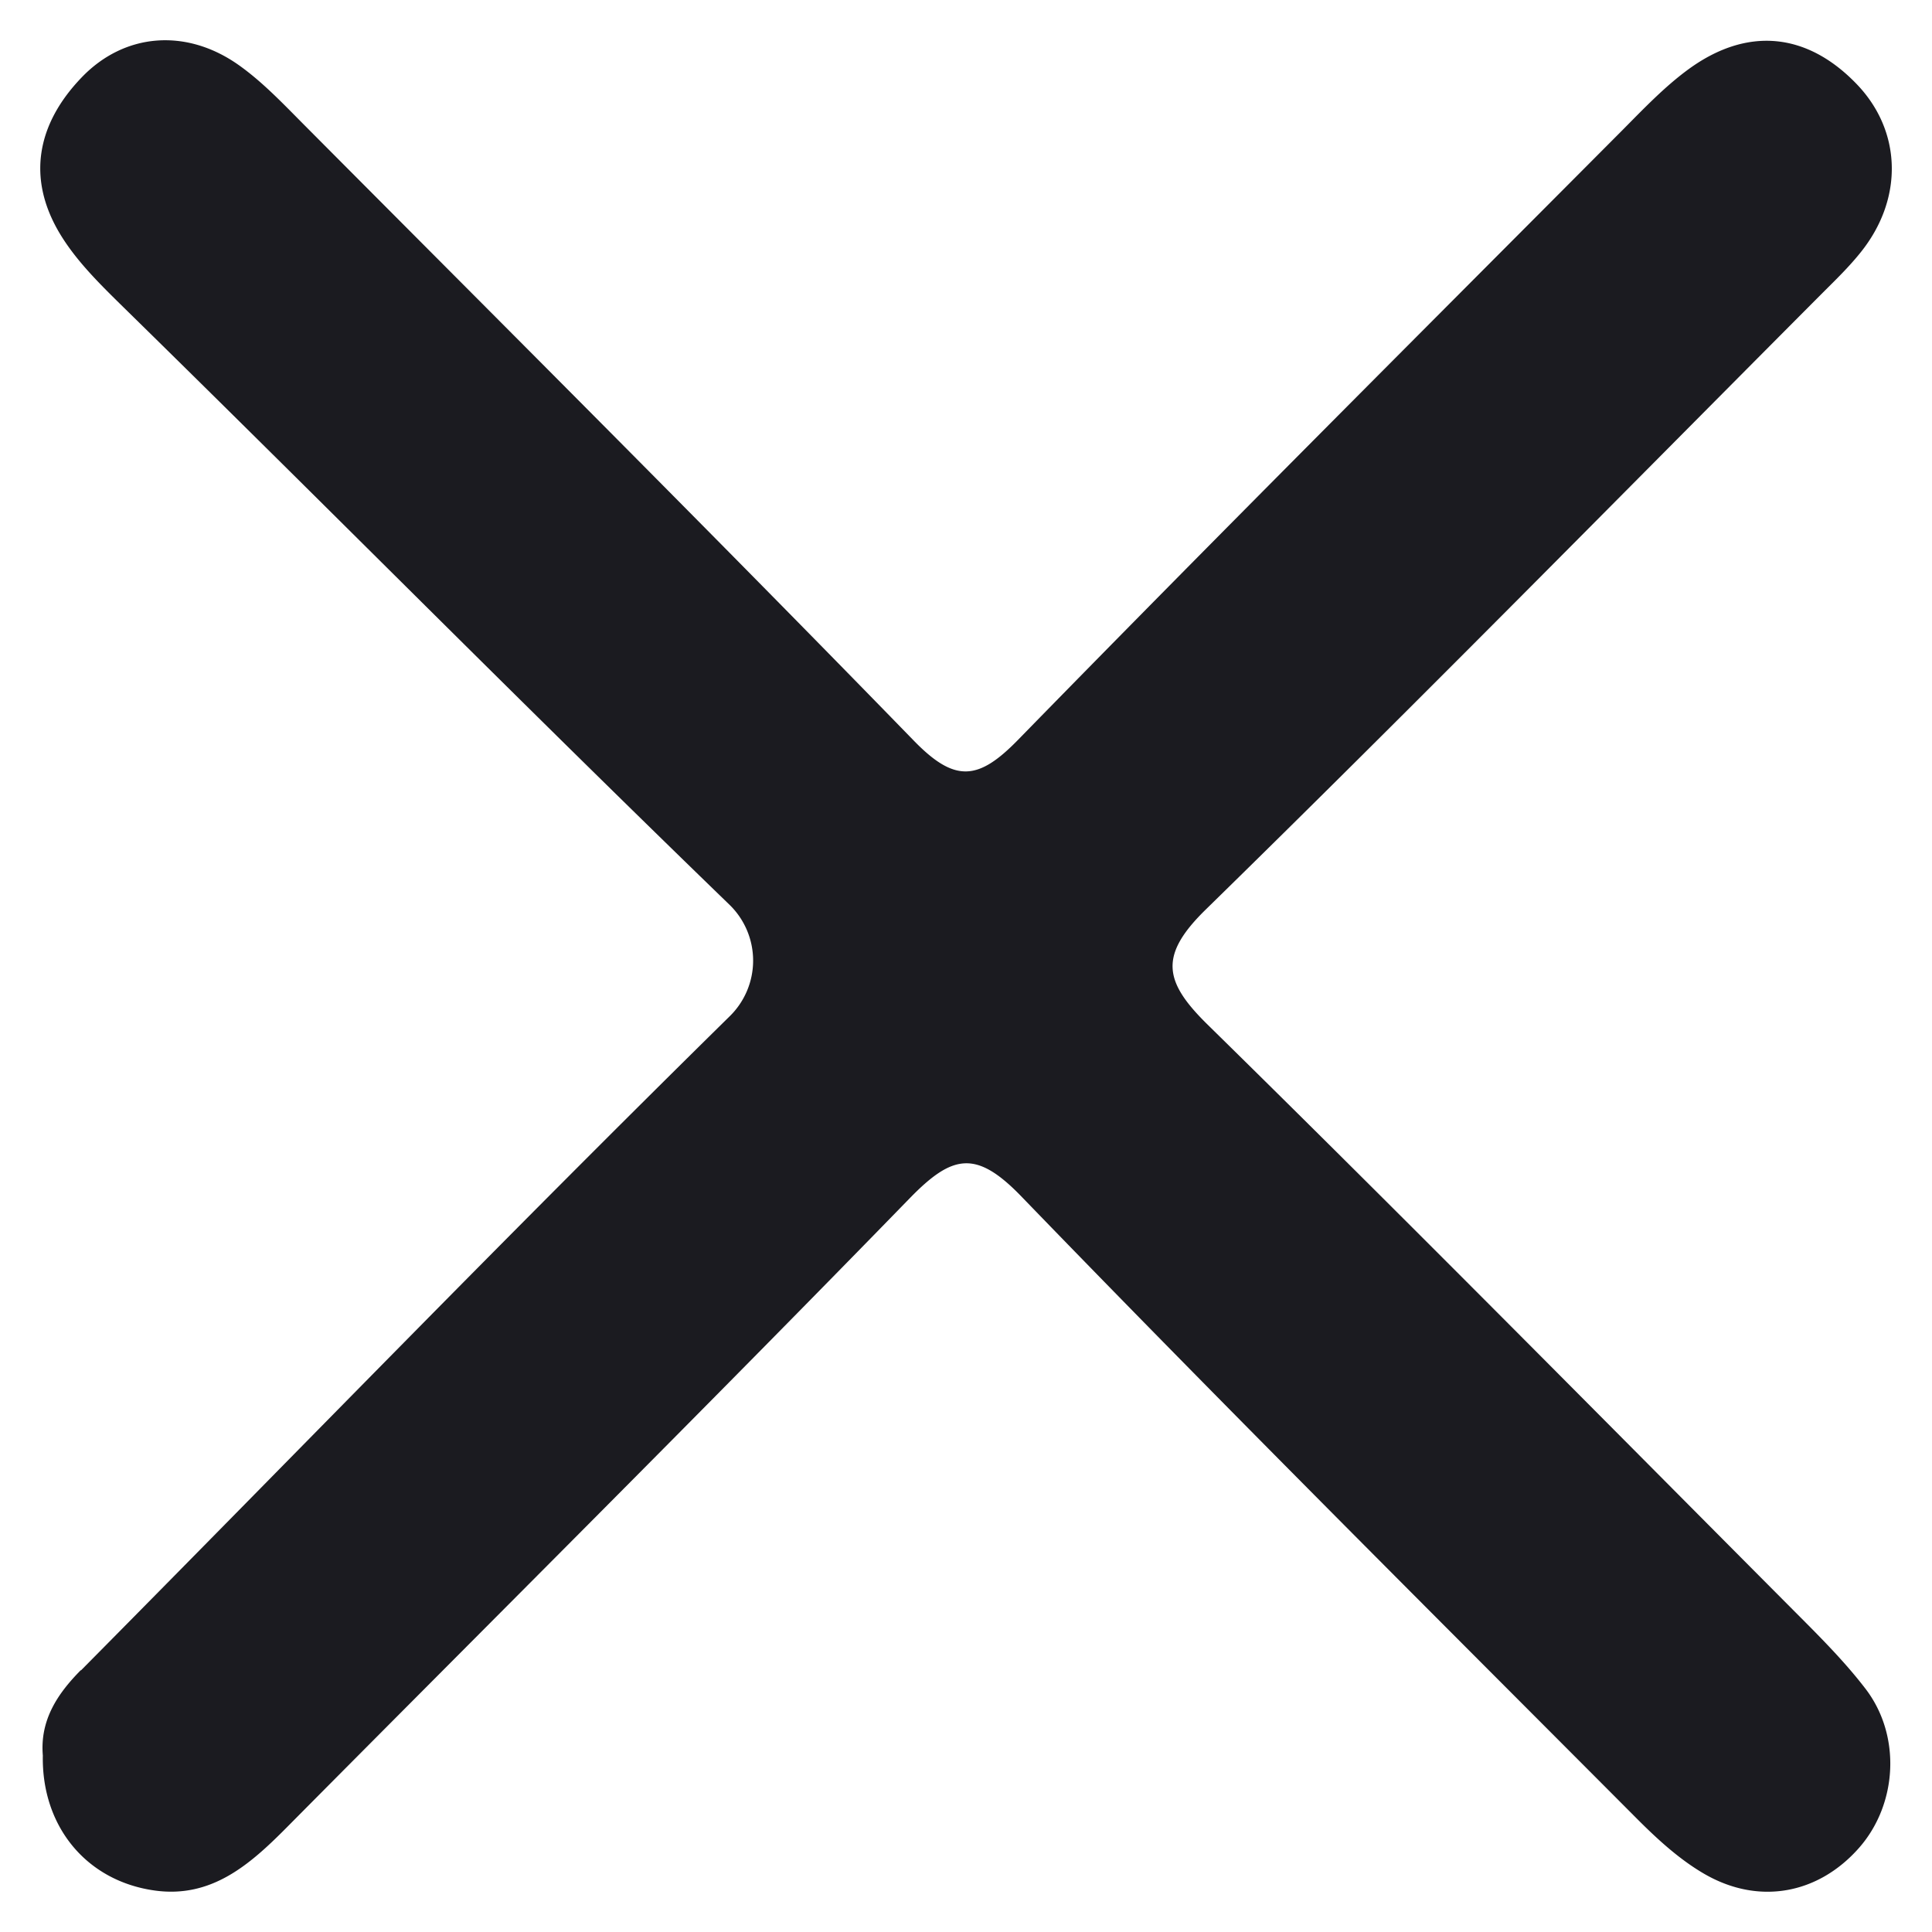 <svg xmlns="http://www.w3.org/2000/svg" width="24" height="24" fill="none"><path fill="#1B1B20" d="M1.006 20.75c2.784-2.812 5.238-5.35 8.058-8.125a.967.967 0 0 0 0-1.384C6.448 8.708 4.136 6.367 1.535 3.818c-.285-.28-.58-.568-.785-.905-.425-.7-.289-1.376.265-1.952C1.547.407 2.316.347 2.968.81c.3.213.56.49.822.753 2.527 2.54 5.065 5.071 7.564 7.64.51.524.8.492 1.291-.011 2.484-2.544 5-5.055 7.509-7.575.262-.264.521-.537.82-.756.73-.533 1.468-.457 2.082.175.568.582.596 1.426.06 2.096-.142.178-.307.339-.469.5-2.55 2.56-5.082 5.137-7.664 7.662-.59.575-.527.899.02 1.436 2.455 2.41 4.872 4.86 7.299 7.297.303.304.61.61.87.949.449.583.398 1.434-.075 1.975-.506.578-1.25.723-1.934.322-.316-.185-.595-.445-.855-.707-2.55-2.559-5.111-5.107-7.622-7.705-.561-.58-.855-.52-1.384.023-2.559 2.63-5.162 5.218-7.746 7.823-.453.456-.929.875-1.632.778-.855-.118-1.409-.802-1.392-1.678-.037-.44.183-.768.472-1.06l.002.002Z"/></svg>